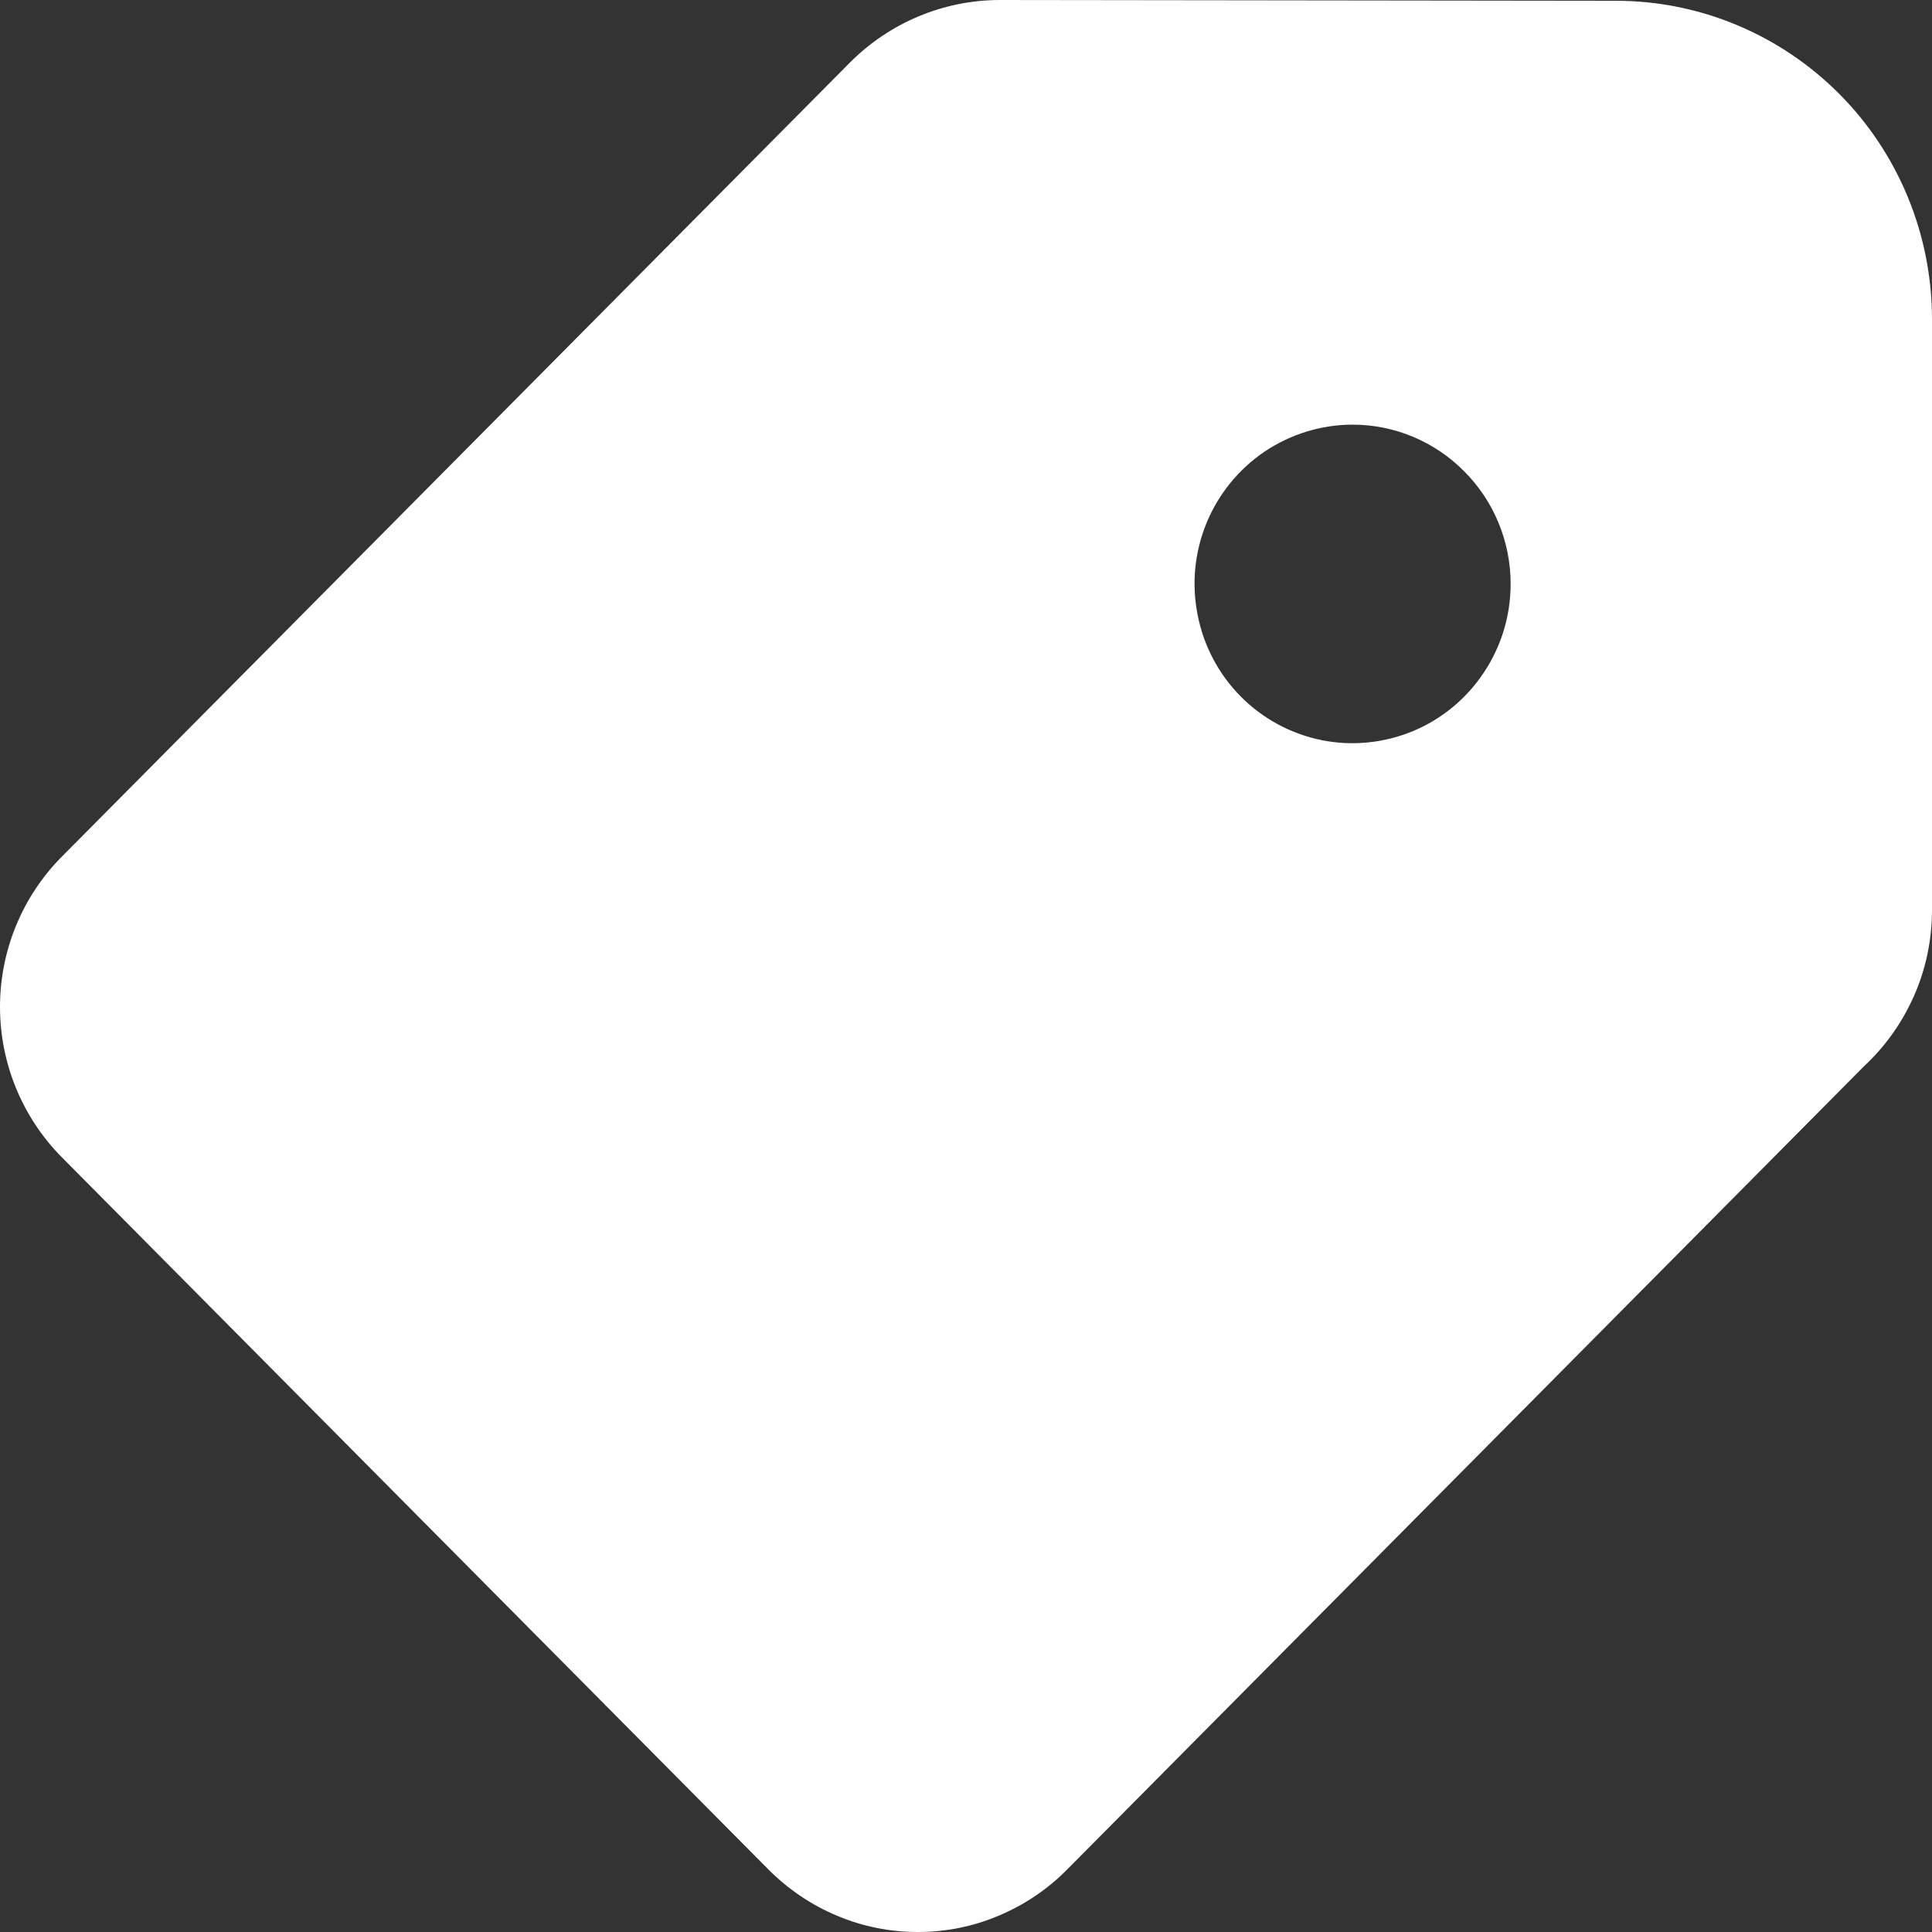 <?xml version="1.0" encoding="utf-8"?>
<svg xmlns="http://www.w3.org/2000/svg" fill="none" height="100%" overflow="visible" preserveAspectRatio="none" style="display: block;" viewBox="0 0 10 10" width="100%">
<rect x="0" y="0" width="10" height="10" fill="#333333" stroke="none"/>
<path d="M8.364 0.004L5.172 0C4.883 0.001 4.606 0.117 4.401 0.322L0.319 4.435C0.115 4.641 0 4.92 0 5.212C0 5.503 0.115 5.783 0.319 5.989L3.979 9.678C4.081 9.78 4.201 9.861 4.333 9.916C4.466 9.972 4.607 10 4.751 10C4.894 10 5.036 9.972 5.168 9.916C5.3 9.861 5.421 9.78 5.522 9.678L9.648 5.519C9.759 5.416 9.847 5.291 9.908 5.152C9.969 5.013 10 4.862 10 4.71V1.653C10 1.216 9.828 0.796 9.521 0.487C9.214 0.178 8.798 0.004 8.364 0.004V0.004ZM7.819 3.022C7.819 3.186 7.771 3.345 7.681 3.48C7.591 3.616 7.463 3.722 7.314 3.784C7.164 3.846 7 3.863 6.841 3.831C6.683 3.799 6.537 3.721 6.422 3.605C6.308 3.49 6.23 3.343 6.199 3.183C6.167 3.023 6.183 2.858 6.245 2.707C6.307 2.556 6.412 2.428 6.546 2.337C6.681 2.247 6.839 2.198 7.001 2.198C7.218 2.198 7.426 2.285 7.579 2.44C7.733 2.594 7.819 2.804 7.819 3.022V3.022Z" fill="white" id="Vector"/>
</svg>